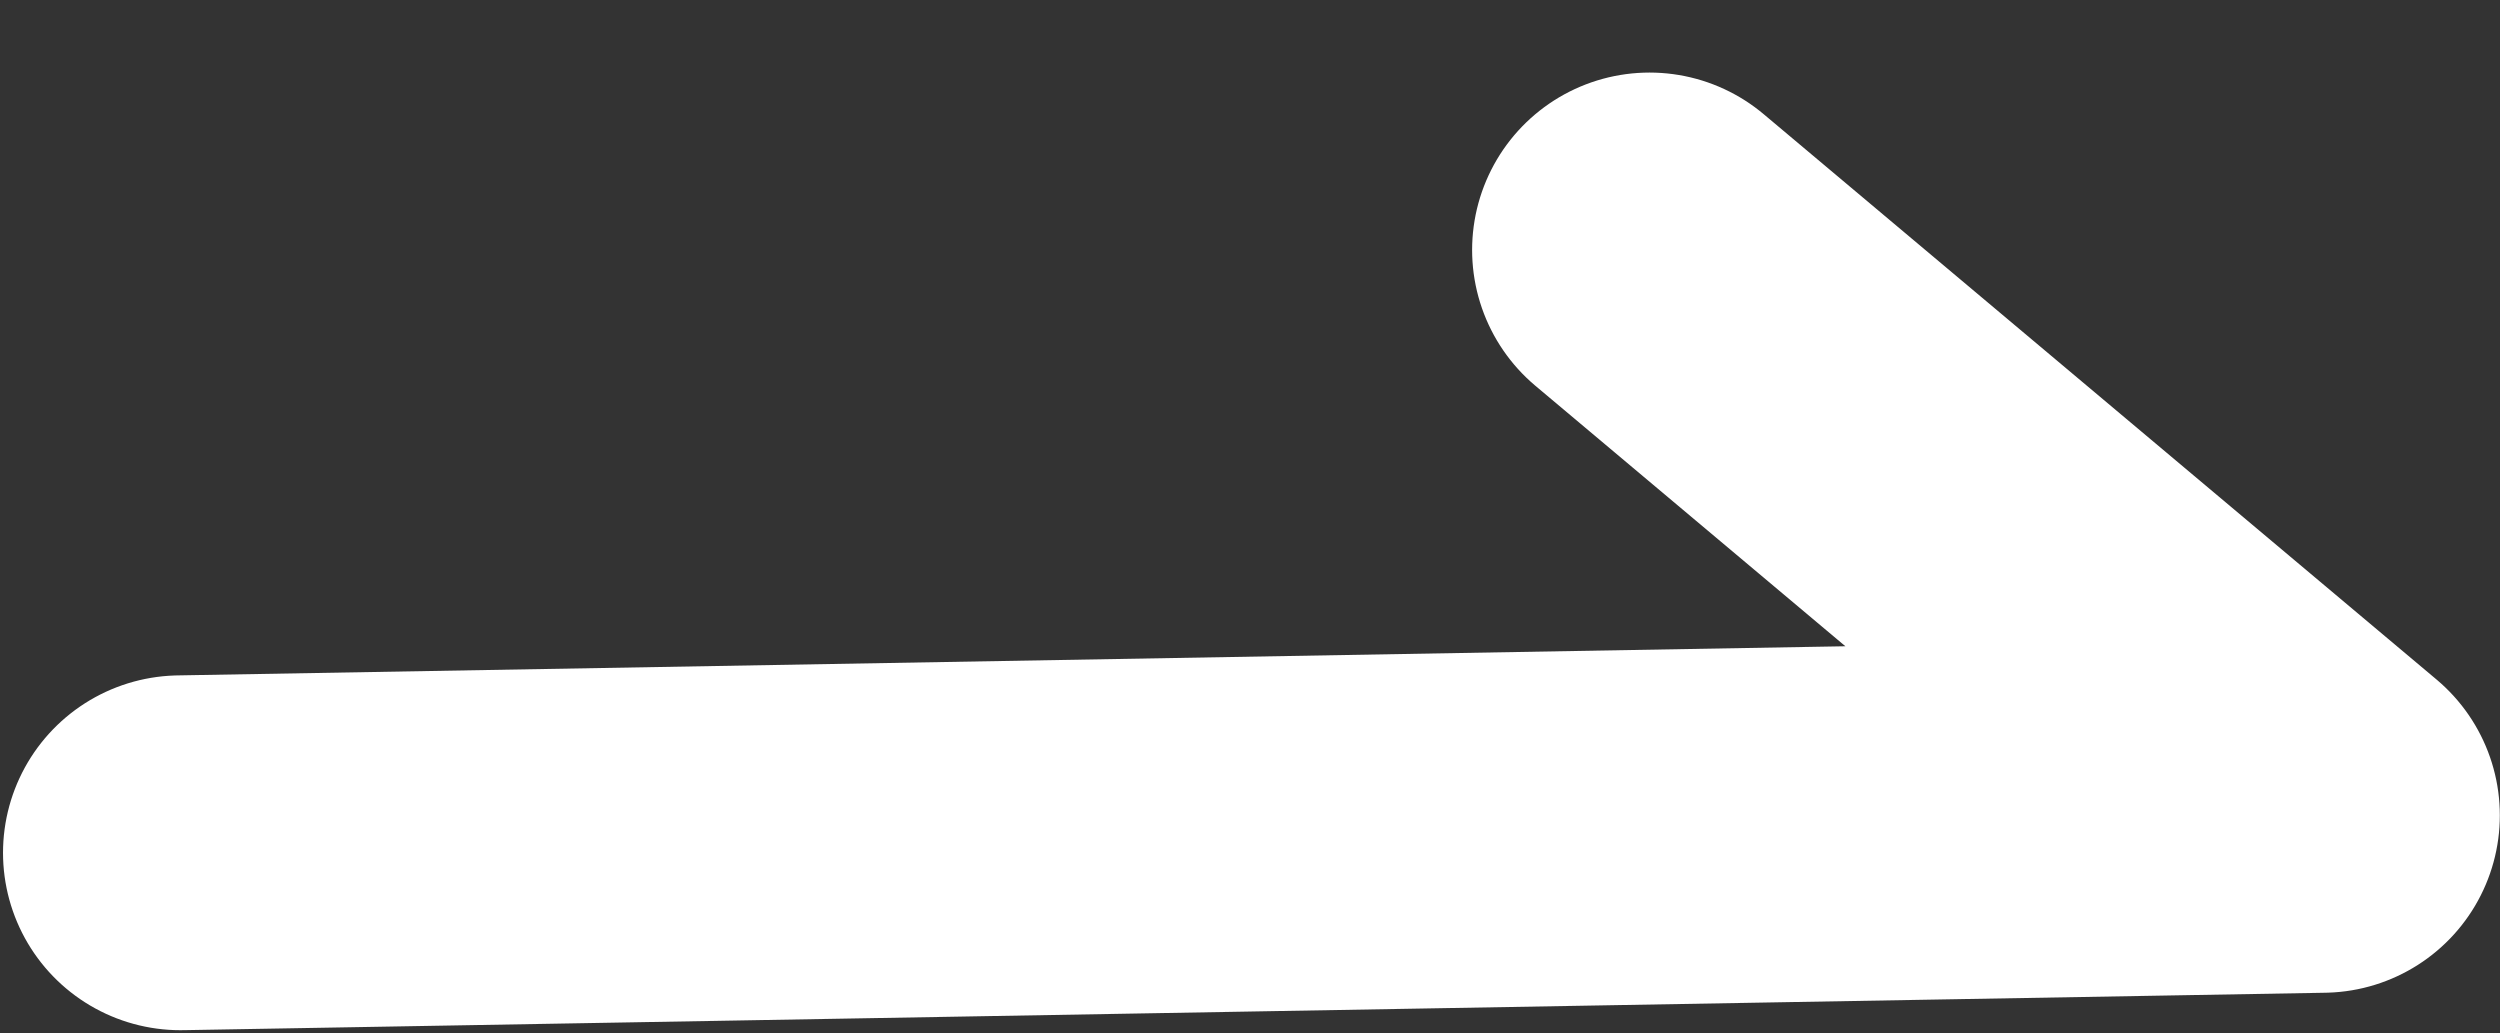 <svg xmlns="http://www.w3.org/2000/svg" width="14.092" height="5.824" viewBox="0 0 14.092 5.824">
  <rect x="0" y="0" width="14.092" height="5.824" fill="#333333" stroke="none"/>
  <path id="パス_77976" data-name="パス 77976" d="M-10808.678-9660.777l12.074-.211-3.793-3.187" transform="translate(10809.695 9665.584)" fill="none" stroke="#fff" stroke-linecap="round" stroke-linejoin="round" stroke-width="2"/>
</svg>

